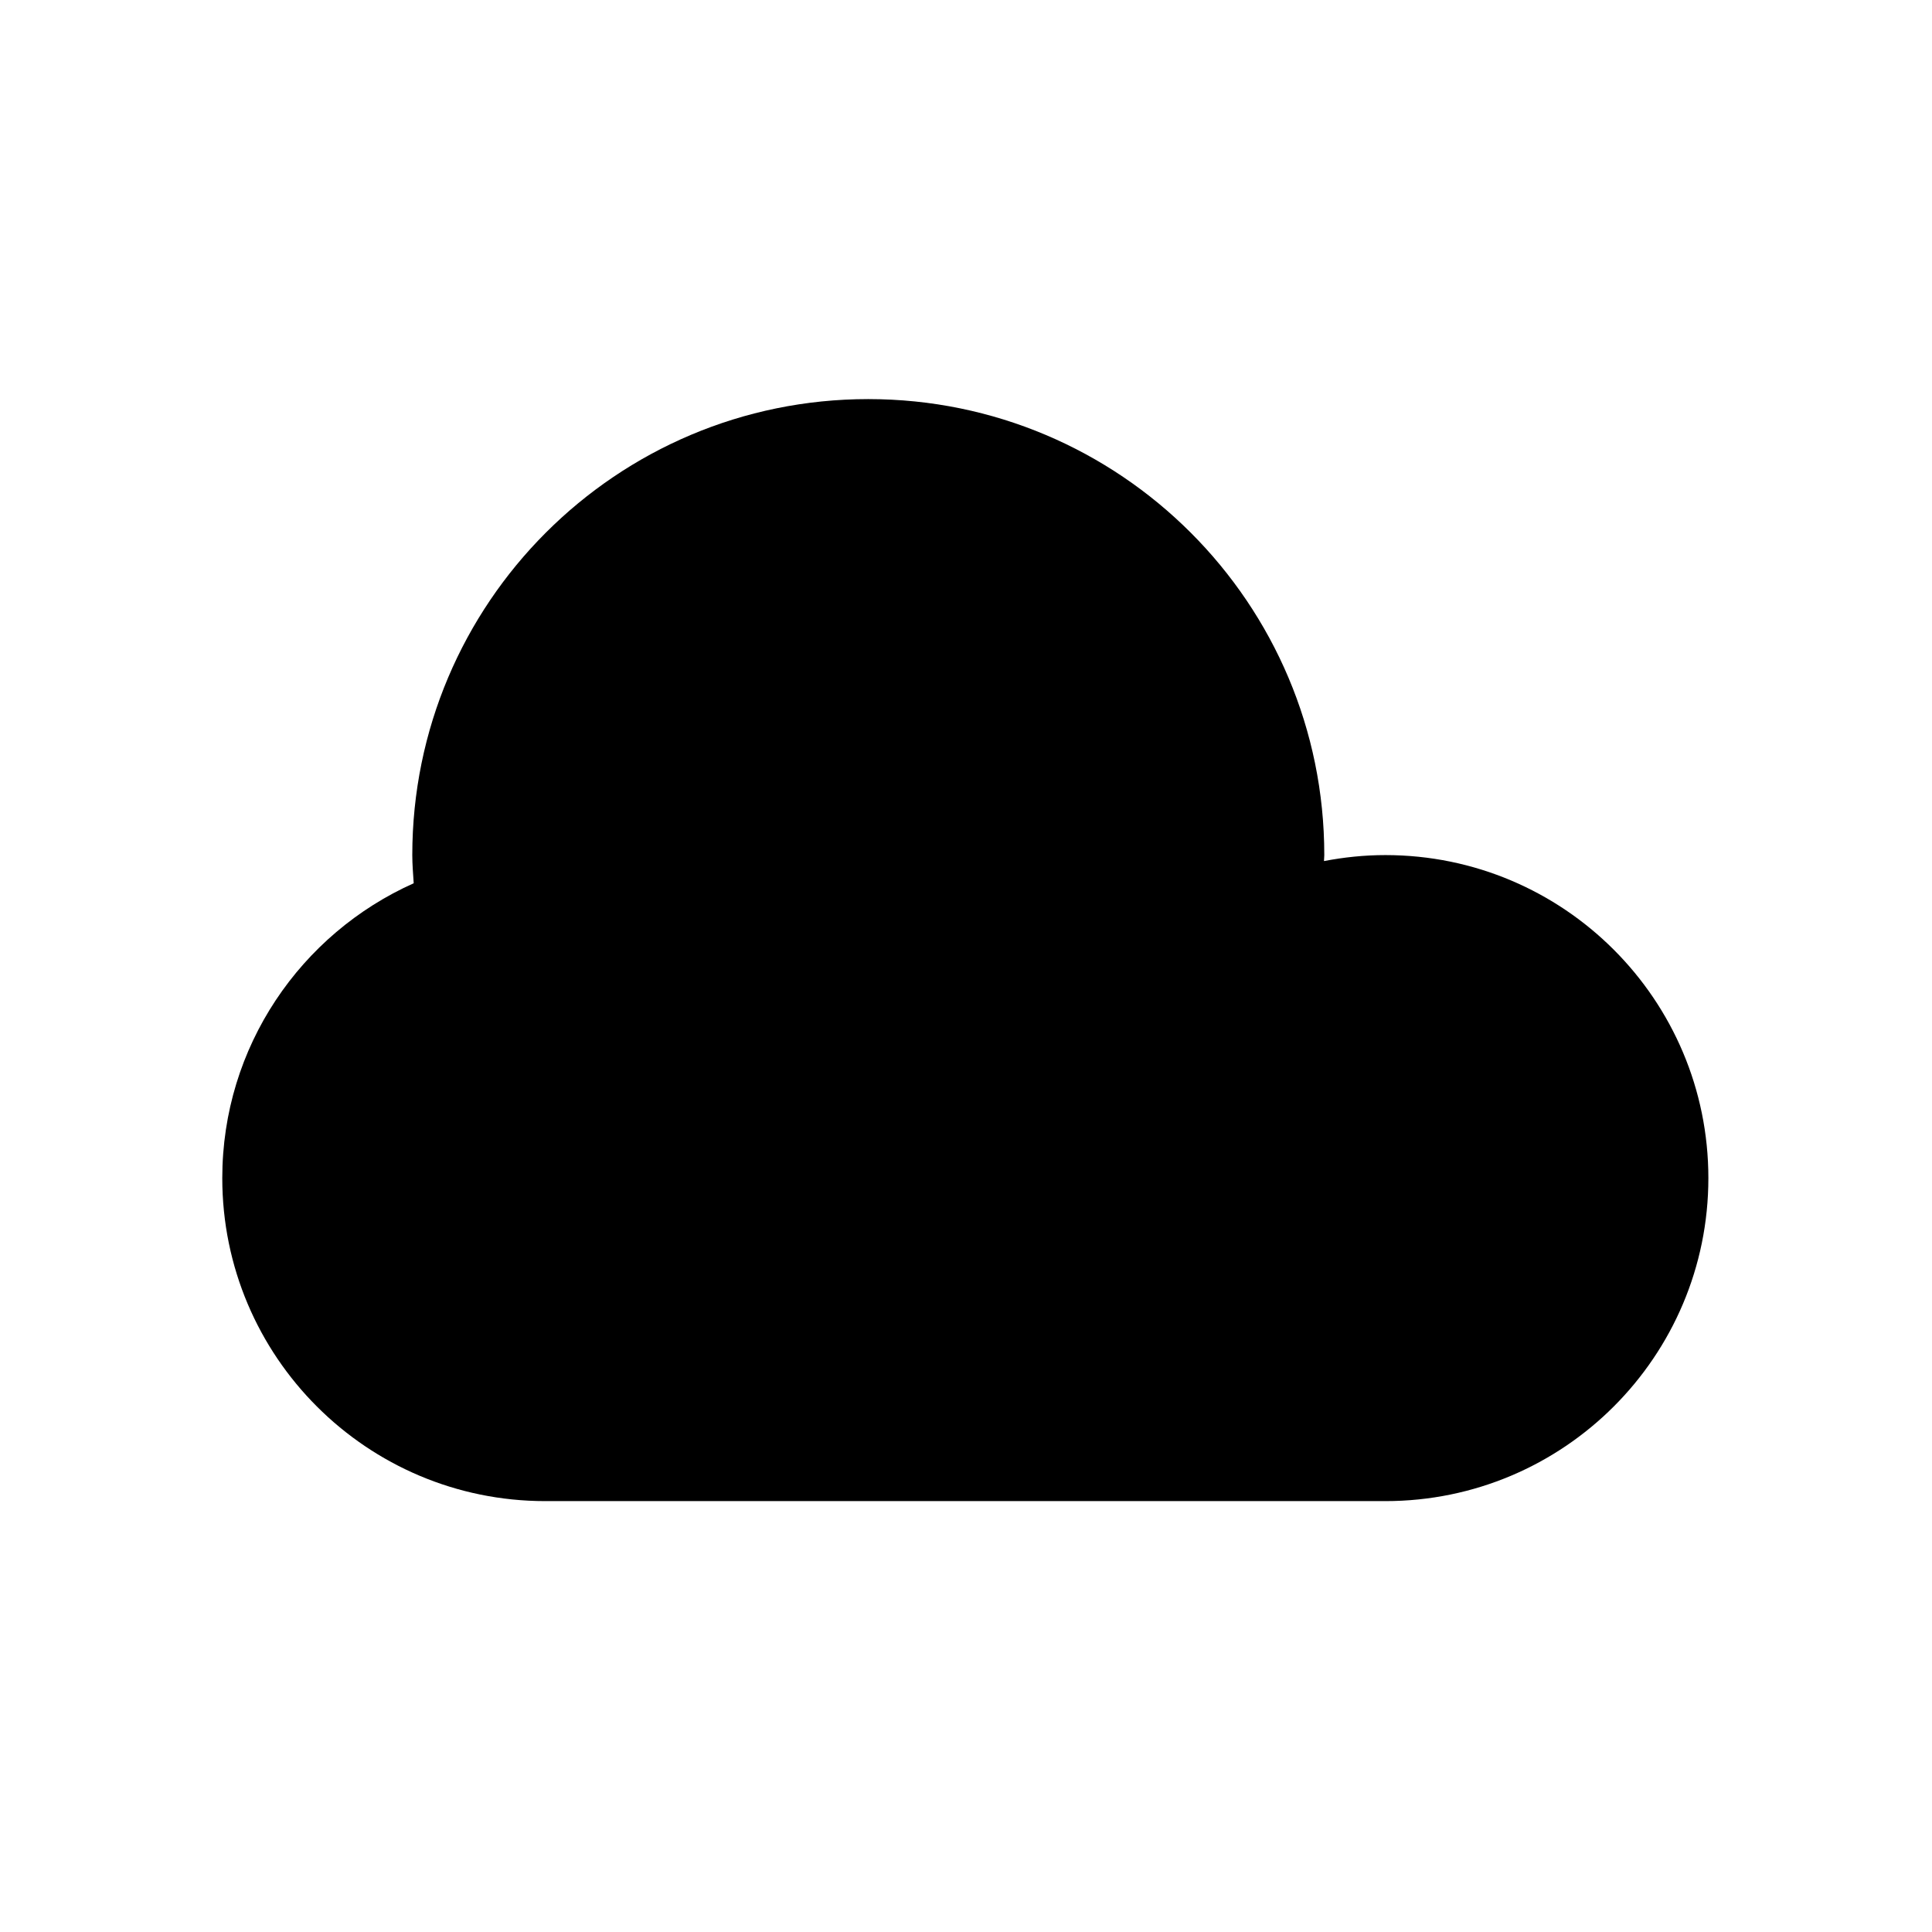 <?xml version="1.0" encoding="utf-8"?>
<!-- Generator: Adobe Illustrator 16.0.0, SVG Export Plug-In . SVG Version: 6.00 Build 0)  -->
<!DOCTYPE svg PUBLIC "-//W3C//DTD SVG 1.1//EN" "http://www.w3.org/Graphics/SVG/1.1/DTD/svg11.dtd">
<svg version="1.1" id="Layer_9" xmlns="http://www.w3.org/2000/svg" xmlns:xlink="http://www.w3.org/1999/xlink" x="0px" y="0px"
	 width="100px" height="100px" viewBox="0 0 100 100" enable-background="new 0 0 100 100" xml:space="preserve">
<path d="M71.707,44.259c-1.089,0-2.148,0.112-3.178,0.31c0.001-0.104,0.016-0.204,0.016-0.31c0-13.034-10.567-23.602-23.604-23.602
	c-13.034,0-23.601,10.567-23.601,23.602c0,0.493,0.043,0.974,0.073,1.459c-5.836,2.608-9.908,8.453-9.908,15.26
	c0,9.233,7.485,16.719,16.718,16.719h43.483c9.233,0,16.719-7.485,16.719-16.719S80.94,44.259,71.707,44.259z"/>
</svg>
